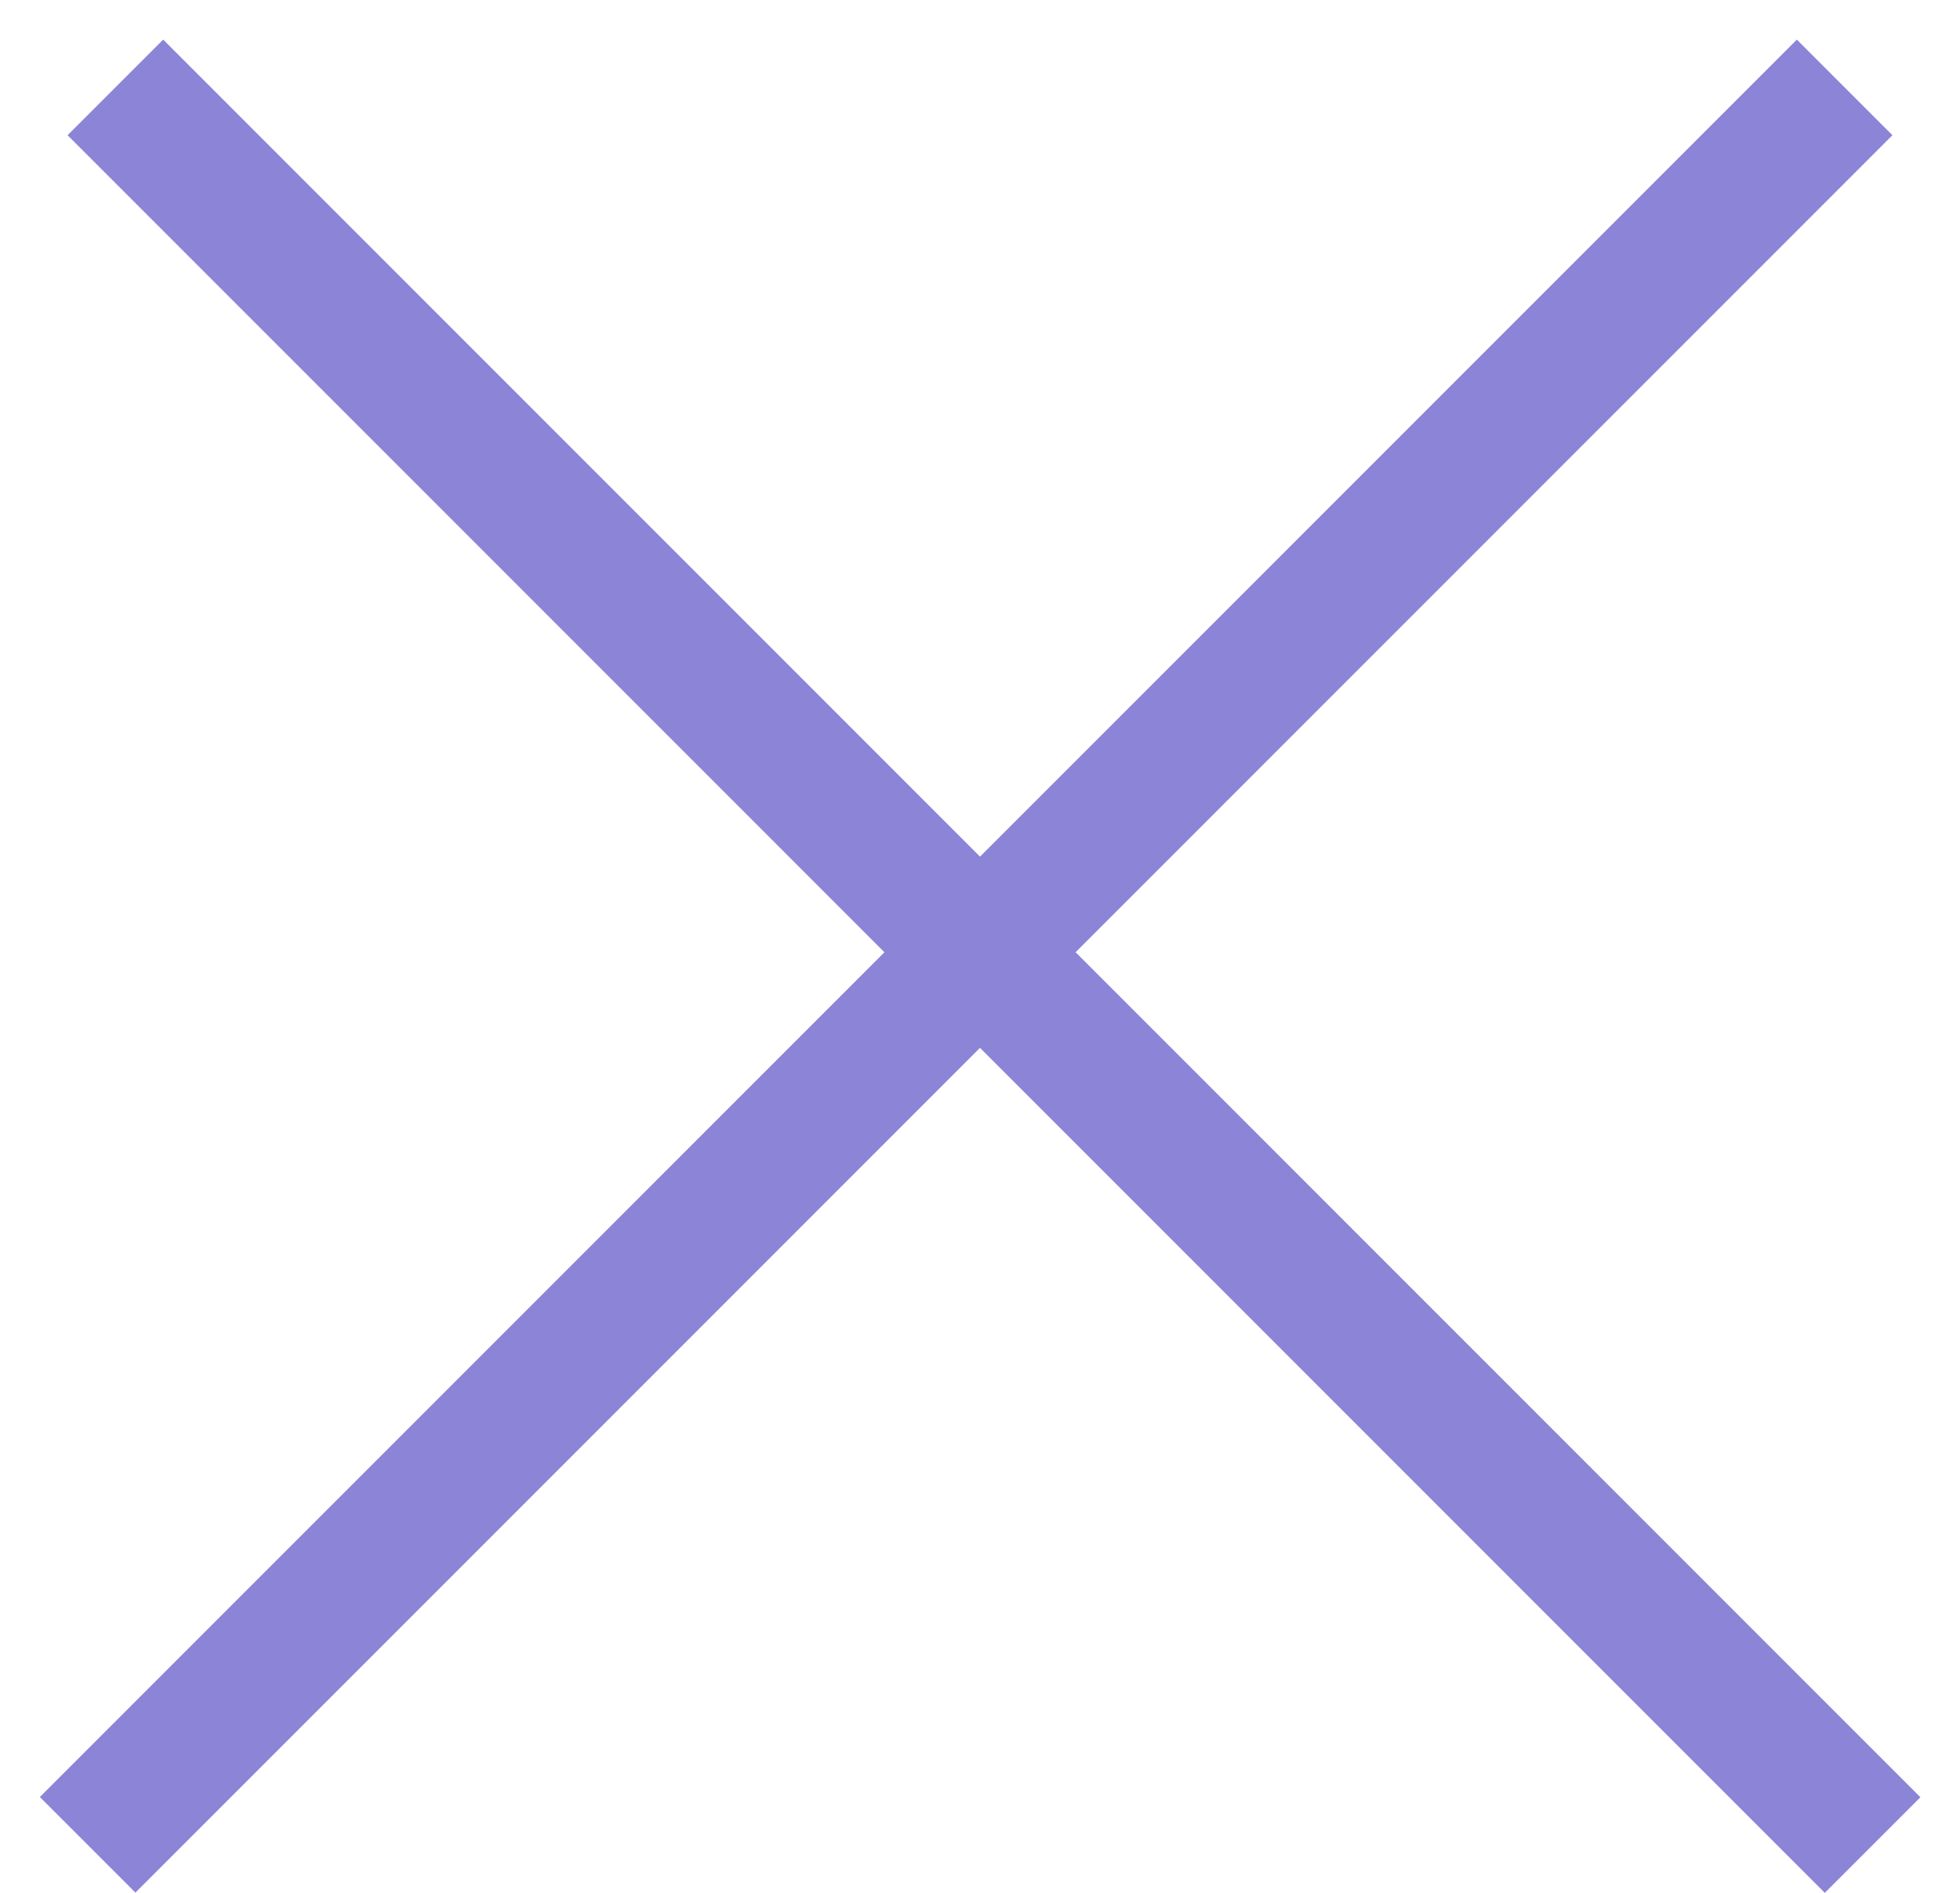 <svg width="29" height="28" viewBox="0 0 29 28" fill="none" xmlns="http://www.w3.org/2000/svg">
<line x1="1.707" y1="1.293" x2="27.707" y2="27.293" stroke="#8B84D7" stroke-width="2"/>
<line y1="-1" x2="36.77" y2="-1" transform="matrix(-0.707 0.707 0.707 0.707 28 2)" stroke="#8B84D7" stroke-width="2"/>
</svg>
